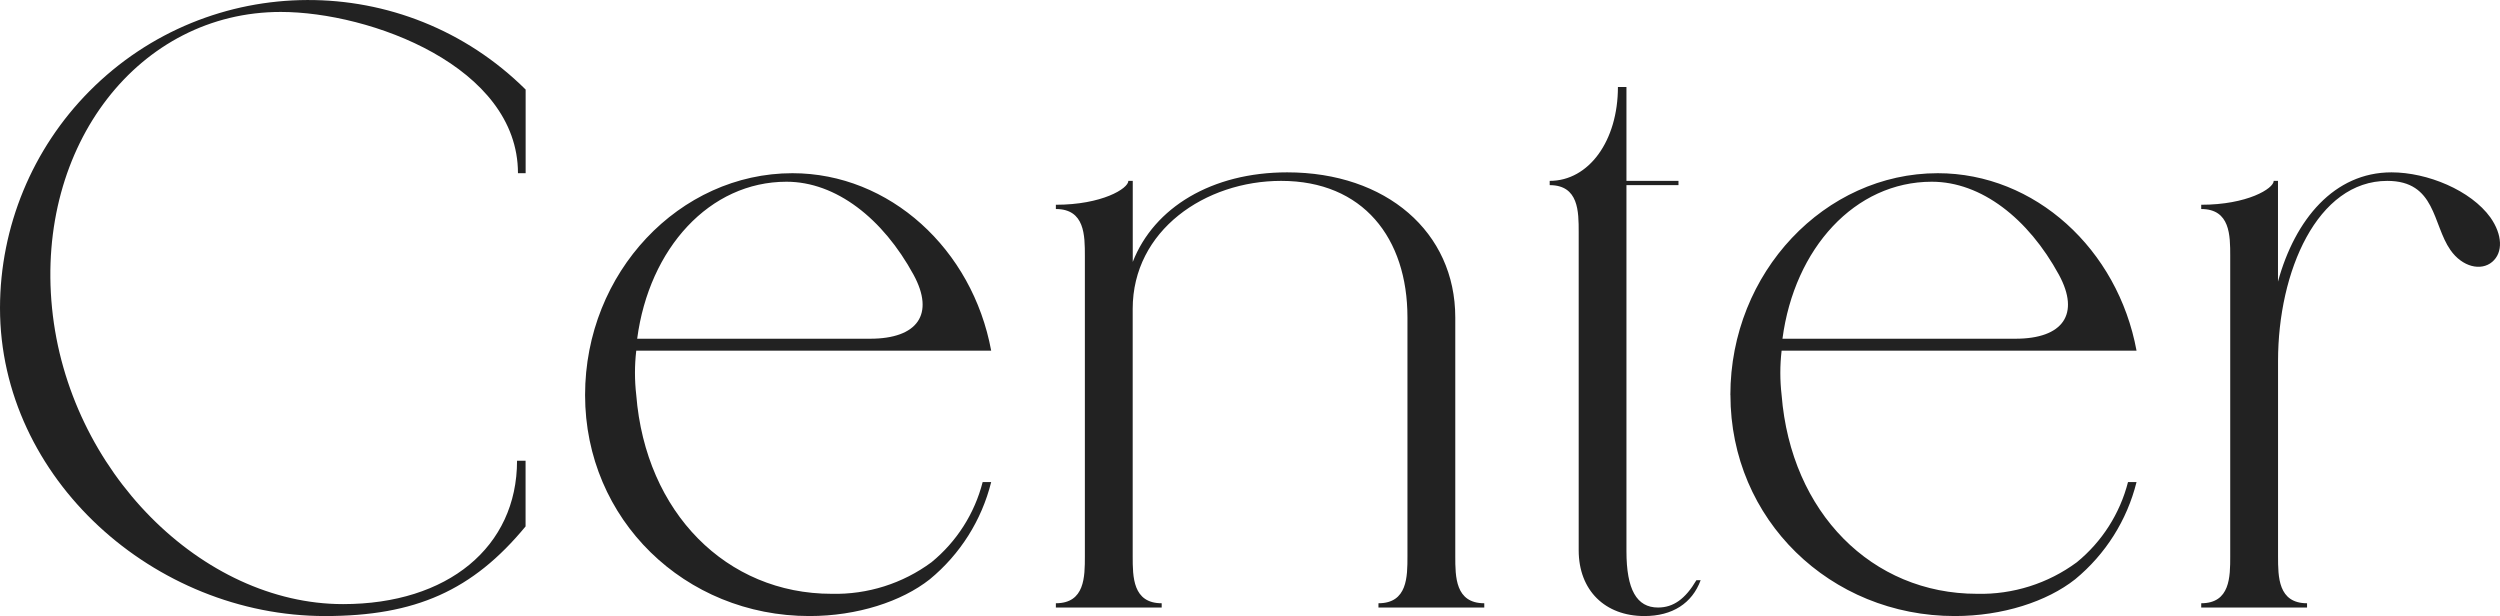 <?xml version="1.0" encoding="UTF-8"?><svg id="a" xmlns="http://www.w3.org/2000/svg" viewBox="0 0 381.06 93.91"><path id="b" d="m52.28,92.08c-21.46,0-41.88-20.29-44.35-45.13S21.2,1.82,42.79,1.82c13.66,0,36.16,8.32,36.16,24.58h1.17v-12.75C61.69-4.64,31.93-4.53,13.64,13.89,4.92,22.68.01,34.56,0,46.95c0,26.01,23.54,46.95,49.55,46.95,13.79,0,22.5-3.9,30.56-13.66v-10.01h-1.3c0,13.13-10.54,21.85-26.53,21.85Zm36.9-31.87c0,18.99,15.22,33.69,34.2,33.69,7.28,0,14.05-2.21,18.34-5.6,4.63-3.81,7.91-9,9.36-14.82h-1.3c-1.23,4.8-3.96,9.08-7.8,12.22-4.4,3.25-9.75,4.94-15.22,4.81-16,0-28.35-12.35-29.78-30.3-.26-2.25-.26-4.51,0-6.76h54.1c-2.86-15.48-15.48-27.05-30.3-27.05-17.17,0-31.6,15.09-31.6,33.81h0Zm50.07-18.33c3.25,5.98.65,9.75-6.63,9.75h-35.5c1.82-13.79,11.05-23.93,22.76-23.93,7.54,0,14.69,5.59,19.37,14.18h0Zm33.39-14.31h-.65c0,1.17-4.03,3.64-11.05,3.64v.65c4.42,0,4.42,4.03,4.42,7.15v45.78c0,3.12,0,7.16-4.42,7.16v.65h16.13v-.65c-4.42,0-4.42-4.04-4.42-7.16v-37.71c0-11.97,11.05-19.51,22.63-19.51,12.48,0,19.25,8.71,19.25,20.81v36.41c0,3.12,0,7.16-4.42,7.16v.65h16.13v-.65c-4.42,0-4.42-4.04-4.42-7.16v-36.41c0-13.01-10.53-22.11-25.62-22.11-11.45,0-20.29,5.33-23.54,13.65v-12.35h0Zm75.27-14.31h-1.3c0,8.2-4.42,14.31-10.4,14.31v.65c4.42,0,4.42,4.03,4.42,7.15v48.51c0,6.12,4.03,10.02,10.01,10.02,4.29,0,7.28-1.95,8.58-5.46h-.65c-1.69,2.86-3.51,4.16-5.85,4.16-3.25,0-4.81-2.73-4.81-8.59V28.22h7.93v-.65h-7.93v-14.31h0Zm15.85,46.95c0,18.99,15.22,33.69,34.2,33.69,7.28,0,14.05-2.21,18.34-5.6,4.63-3.81,7.91-9,9.36-14.82h-1.3c-1.23,4.8-3.96,9.08-7.8,12.22-4.4,3.25-9.75,4.94-15.22,4.81-16,0-28.35-12.35-29.78-30.3-.26-2.25-.26-4.51,0-6.76h54.1c-2.86-15.48-15.48-27.05-30.3-27.05-17.17,0-31.61,15.09-31.61,33.81h0Zm50.07-18.33c3.25,5.98.65,9.75-6.63,9.75h-35.51c1.82-13.79,11.05-23.93,22.76-23.93,7.54,0,14.7,5.59,19.38,14.18h0Zm33.39-14.31h-.65c0,1.17-4.03,3.64-11.05,3.64v.65c4.42,0,4.42,4.03,4.42,7.15v45.78c0,3.12,0,7.16-4.42,7.16v.65h16.13v-.65c-4.42,0-4.42-4.04-4.42-7.16v-29.78c0-13.66,5.98-27.44,16.65-27.44,7.41,0,6.89,6.63,9.62,10.53,1.82,2.61,4.68,3.25,6.37,1.82s1.56-4.16-.26-6.76c-2.99-4.16-9.62-6.89-15.09-6.89-8.71,0-14.7,7.15-17.3,16.65v-15.35h0Z" style="fill:#222; fill-rule:evenodd; stroke-width:0px;"/></svg>